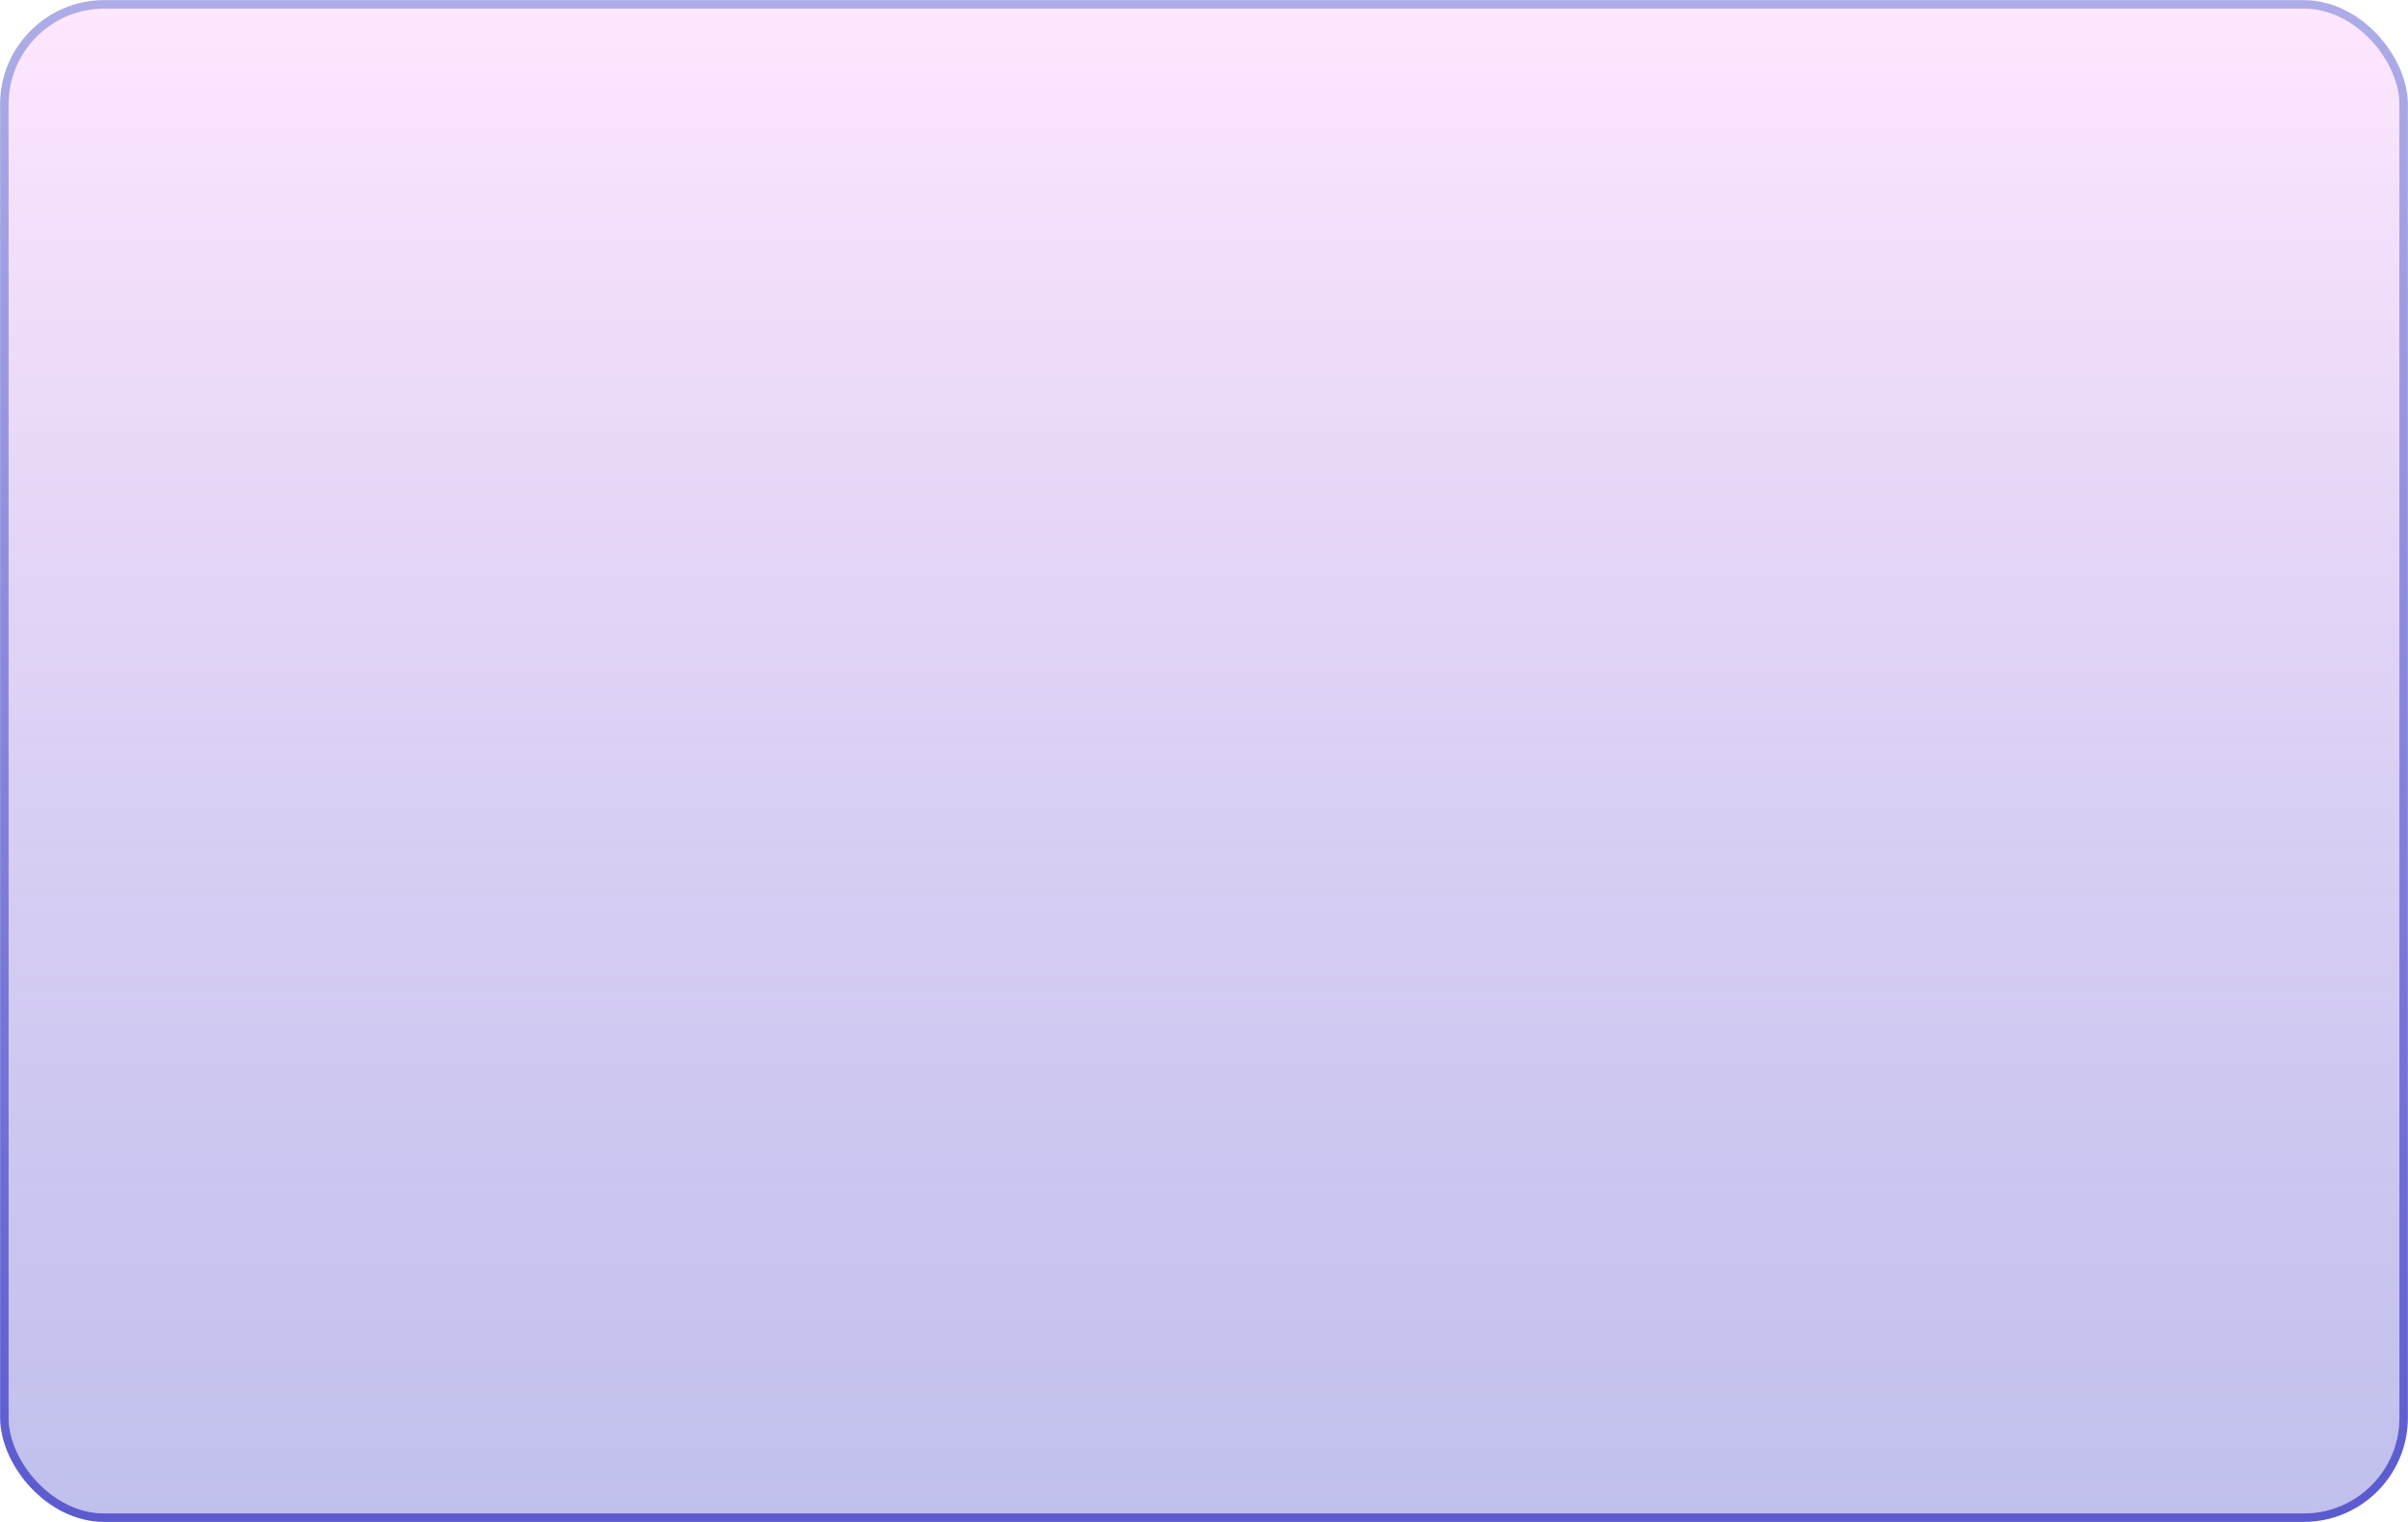 <?xml version="1.0" encoding="UTF-8"?> <svg xmlns="http://www.w3.org/2000/svg" width="5030" height="3179" viewBox="0 0 5030 3179" fill="none"> <g filter="url(#filter0_ii_1060_63)"> <rect x="18" y="18" width="4994" height="3143" rx="200" fill="url(#paint0_linear_1060_63)" fill-opacity="0.5"></rect> </g> <rect x="9.102" y="9.102" width="5011.8" height="3160.8" rx="208.898" stroke="url(#paint1_linear_1060_63)" stroke-width="17.796"></rect> <defs> <filter id="filter0_ii_1060_63" x="0.203" y="-8.775" width="5029.59" height="3196.55" filterUnits="userSpaceOnUse" color-interpolation-filters="sRGB"> <feFlood flood-opacity="0" result="BackgroundImageFix"></feFlood> <feBlend mode="normal" in="SourceGraphic" in2="BackgroundImageFix" result="shape"></feBlend> <feColorMatrix in="SourceAlpha" type="matrix" values="0 0 0 0 0 0 0 0 0 0 0 0 0 0 0 0 0 0 127 0" result="hardAlpha"></feColorMatrix> <feOffset dy="35.912"></feOffset> <feGaussianBlur stdDeviation="4.489"></feGaussianBlur> <feComposite in2="hardAlpha" operator="arithmetic" k2="-1" k3="1"></feComposite> <feColorMatrix type="matrix" values="0 0 0 0 1 0 0 0 0 1 0 0 0 0 1 0 0 0 0.75 0"></feColorMatrix> <feBlend mode="normal" in2="shape" result="effect1_innerShadow_1060_63"></feBlend> <feColorMatrix in="SourceAlpha" type="matrix" values="0 0 0 0 0 0 0 0 0 0 0 0 0 0 0 0 0 0 127 0" result="hardAlpha"></feColorMatrix> <feOffset dy="-35.912"></feOffset> <feGaussianBlur stdDeviation="4.489"></feGaussianBlur> <feComposite in2="hardAlpha" operator="arithmetic" k2="-1" k3="1"></feComposite> <feColorMatrix type="matrix" values="0 0 0 0 1 0 0 0 0 1 0 0 0 0 1 0 0 0 0.5 0"></feColorMatrix> <feBlend mode="normal" in2="effect1_innerShadow_1060_63" result="effect2_innerShadow_1060_63"></feBlend> </filter> <linearGradient id="paint0_linear_1060_63" x1="2515" y1="18" x2="2515" y2="3161" gradientUnits="userSpaceOnUse"> <stop stop-color="#FFCEFE"></stop> <stop offset="1" stop-color="#5B5ACF" stop-opacity="0.76"></stop> </linearGradient> <linearGradient id="paint1_linear_1060_63" x1="2515" y1="18" x2="2515" y2="3161" gradientUnits="userSpaceOnUse"> <stop stop-color="#5B5ACF" stop-opacity="0.5"></stop> <stop offset="1" stop-color="#5B5ACF"></stop> </linearGradient> </defs> </svg> 